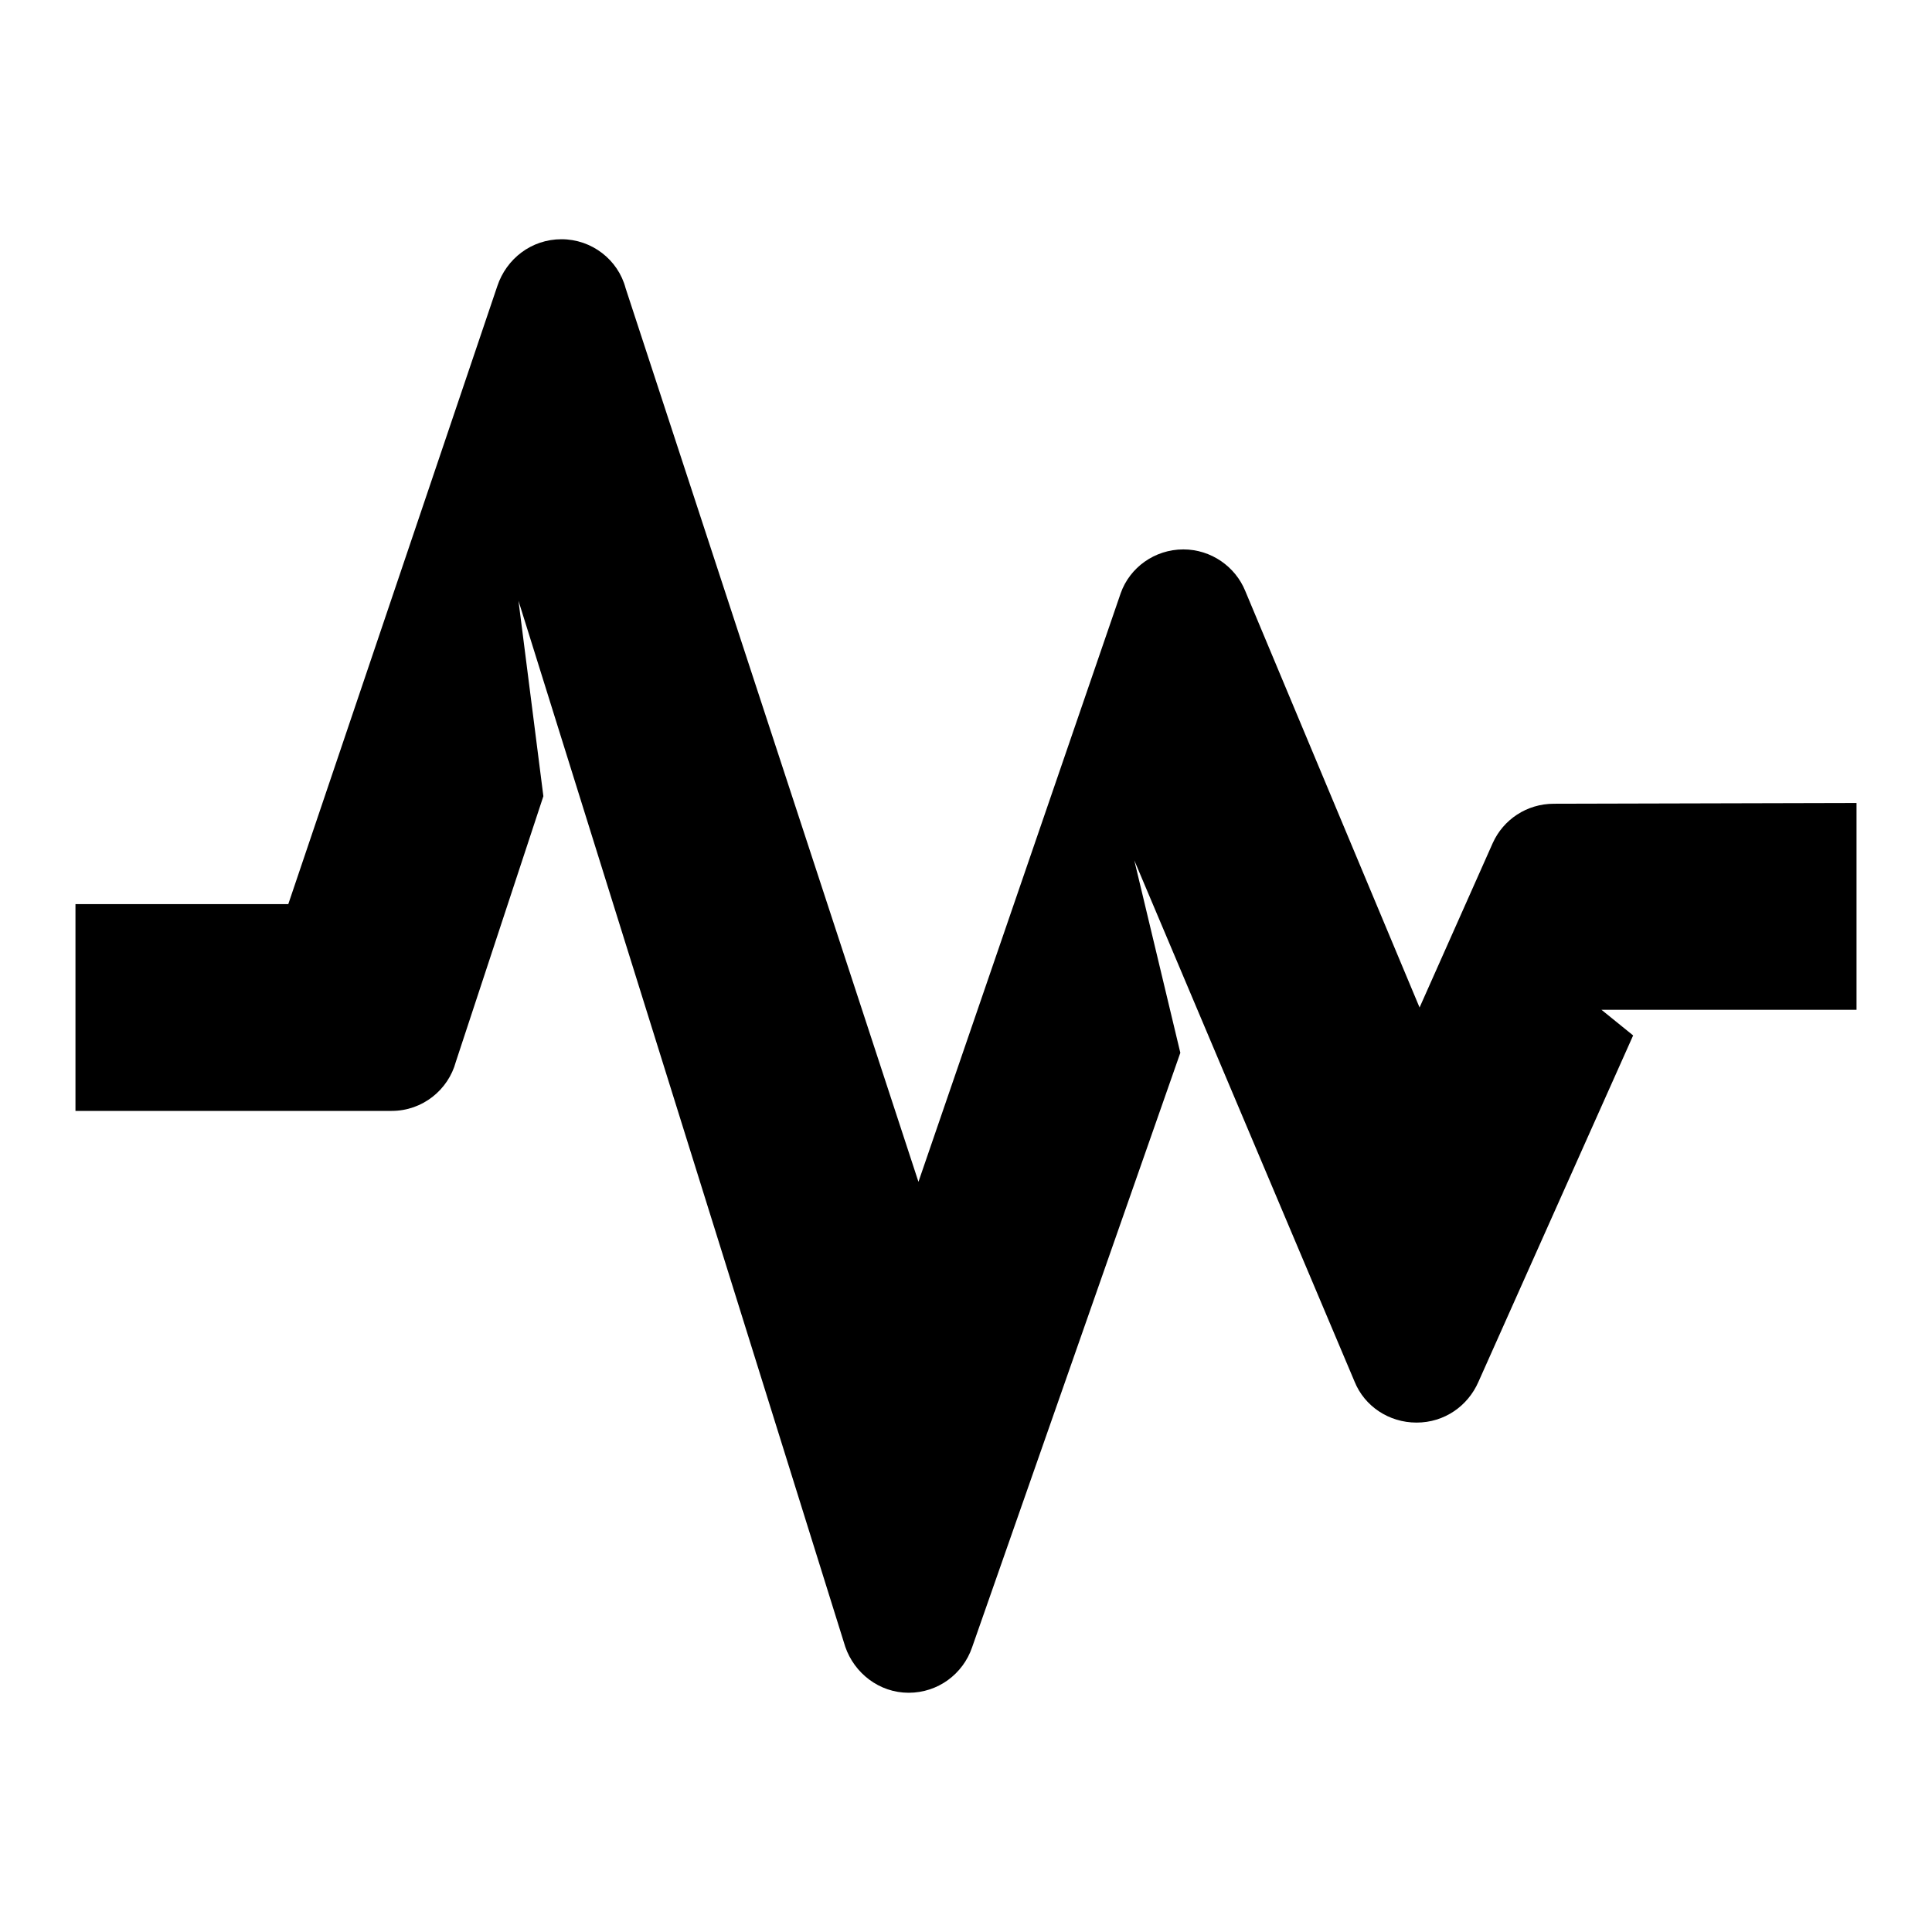 <?xml version="1.0" encoding="utf-8"?>
<!-- Svg Vector Icons : http://www.onlinewebfonts.com/icon -->
<!DOCTYPE svg PUBLIC "-//W3C//DTD SVG 1.1//EN" "http://www.w3.org/Graphics/SVG/1.1/DTD/svg11.dtd">
<svg version="1.1" xmlns="http://www.w3.org/2000/svg" xmlns:xlink="http://www.w3.org/1999/xlink" x="0px" y="0px" viewBox="0 0 256 256" enable-background="new 0 0 256 256" xml:space="preserve">
<g><g><path fill="#000000" d="M205.9,106.5L205.9,106.5c-3.6,0-6.7,2.1-8.1,5.2l-9.7,21.8L165,78.3c-1.3-3.2-4.5-5.5-8.2-5.5c-3.8,0-7.1,2.4-8.3,5.8l-26.8,78L82.9,38.2c-1-3.8-4.5-6.5-8.5-6.5c-4,0-7.3,2.6-8.5,6.2l-27.7,81.9H10v27.4c0,0,41.8,0,41.9,0c4.1,0,7.5-2.8,8.5-6.5L72,105.5l-3.3-25.9l43.3,138.6c1.2,3.5,4.5,6.1,8.4,6.1c3.9,0,7.2-2.5,8.4-6l0,0l27.6-78.8l-6.1-25.5l29.2,69.1c1.3,3.2,4.5,5.4,8.2,5.4s6.8-2.2,8.2-5.4l20.5-45.9l-4.2-3.4H246v-27.4L205.9,106.5z"/></g></g>
</svg>